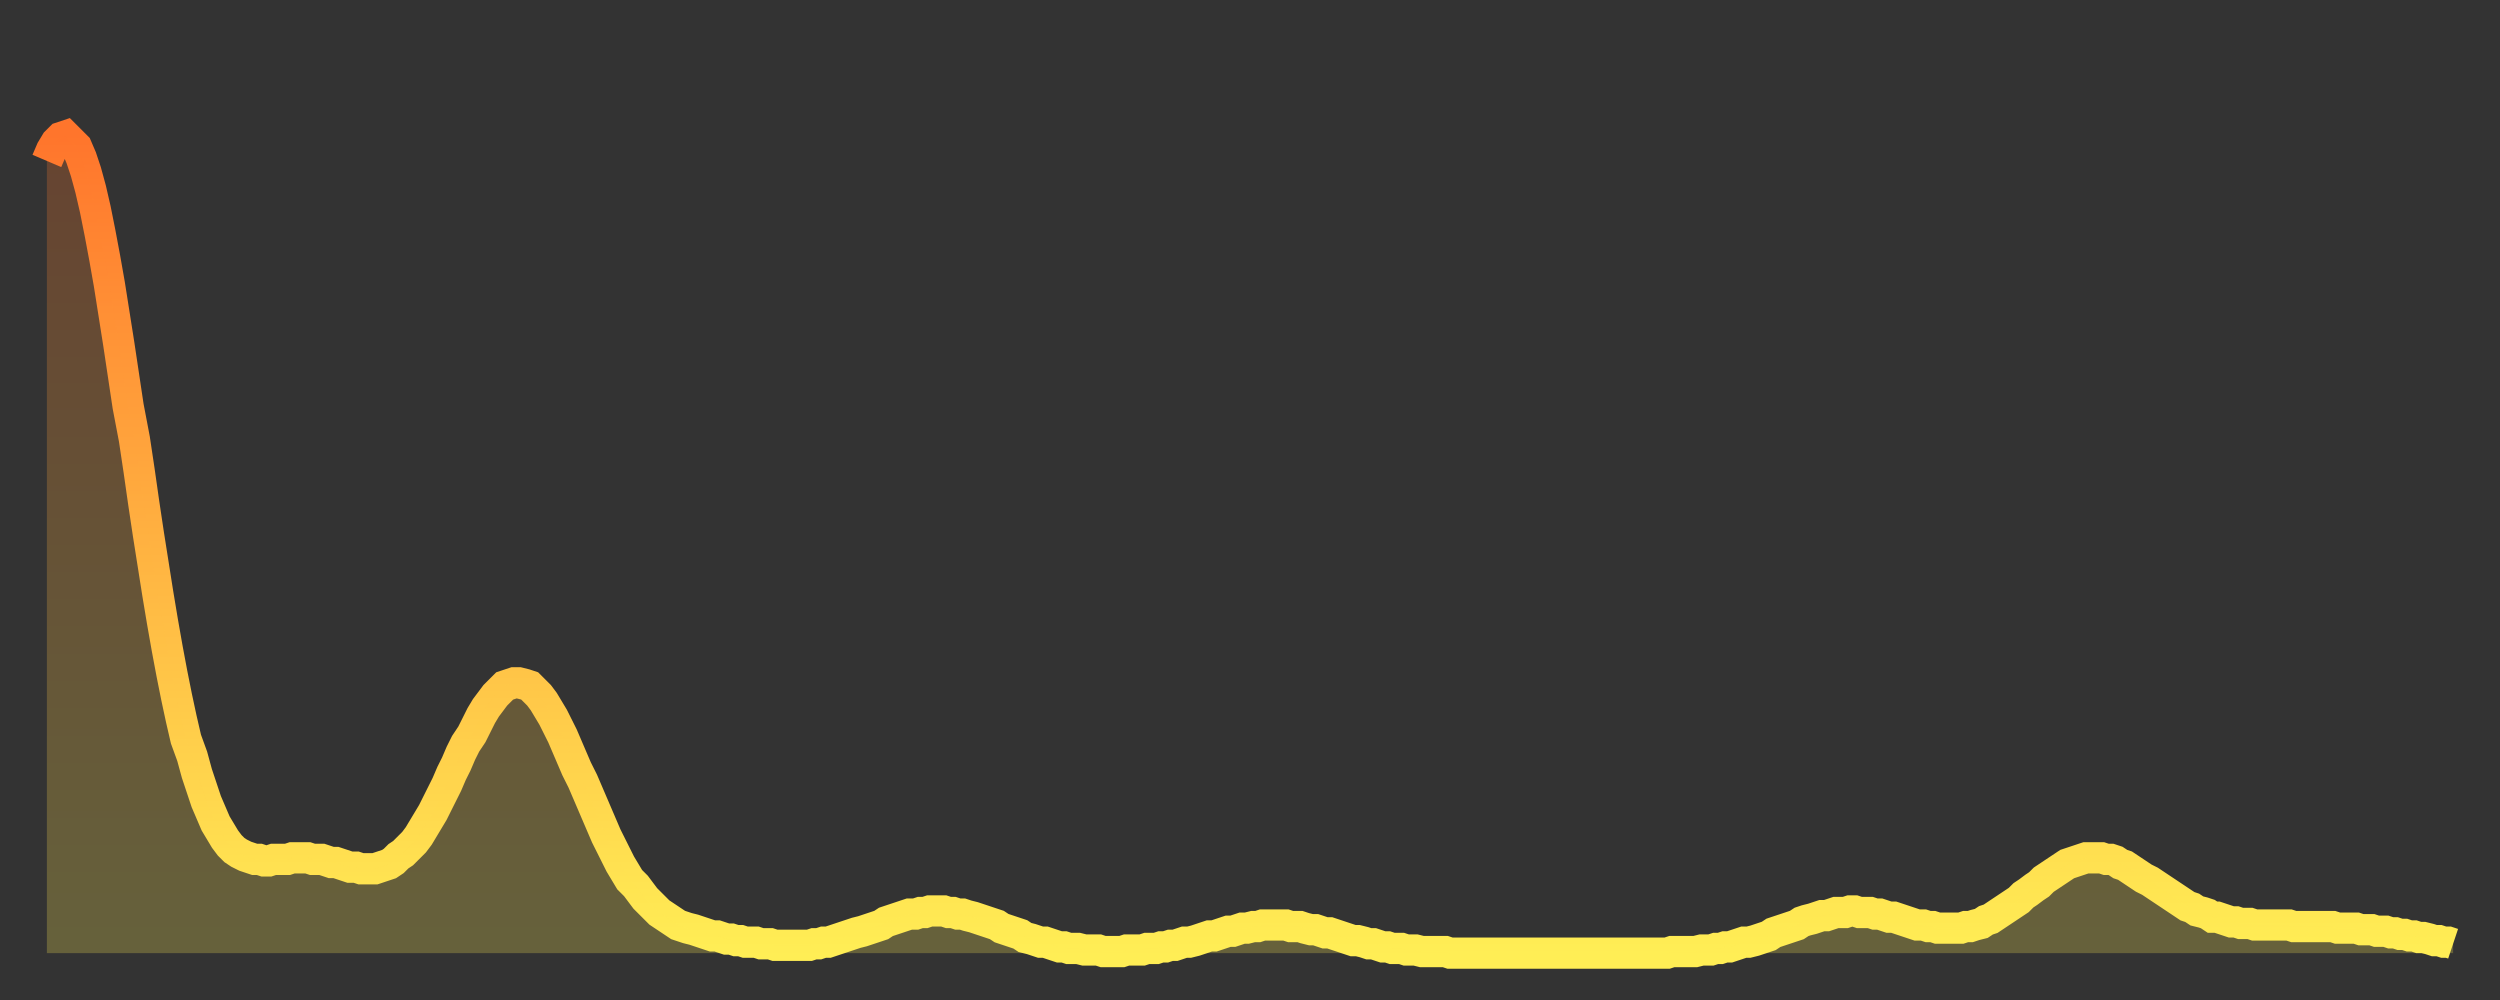 <?xml version="1.0" encoding="utf-8" ?>
<svg baseProfile="full" height="64" version="1.1" width="160" xmlns="http://www.w3.org/2000/svg" xmlns:ev="http://www.w3.org/2001/xml-events" xmlns:xlink="http://www.w3.org/1999/xlink"><rect width="100%" height="100%" fill="#333333" stroke="none"/><defs><linearGradient id="id103250" x1="0" x2="0" y1="0" y2="1"><stop offset="0%" stop-color="#ff752c" /><stop offset="50%" stop-color="#ffb241" /><stop offset="100%" stop-color="#ffee55" /></linearGradient></defs><g transform="translate(3,3)"><g><path d="M 0.0 7.3 0.3 6.6 0.6 6.1 0.9 5.8 1.2 5.7 1.5 6.0 1.9 6.4 2.2 7.1 2.5 8.0 2.8 9.1 3.1 10.4 3.4 11.9 3.7 13.5 4.0 15.2 4.3 17.1 4.6 19.0 4.9 21.0 5.2 23.0 5.6 25.1 5.9 27.1 6.2 29.2 6.5 31.2 6.8 33.1 7.1 35.0 7.4 36.8 7.7 38.5 8.0 40.1 8.3 41.6 8.6 43.0 8.9 44.3 9.3 45.4 9.6 46.5 9.9 47.4 10.2 48.3 10.5 49.0 10.8 49.7 11.1 50.2 11.4 50.7 11.7 51.1 12.0 51.4 12.3 51.6 12.7 51.8 13.0 51.9 13.3 52.0 13.6 52.0 13.9 52.1 14.2 52.1 14.5 52.0 14.8 52.0 15.1 52.0 15.4 52.0 15.7 51.9 16.0 51.9 16.4 51.9 16.7 51.9 17.0 52.0 17.3 52.0 17.6 52.0 17.9 52.1 18.2 52.2 18.5 52.2 18.8 52.3 19.1 52.4 19.4 52.5 19.8 52.5 20.1 52.6 20.4 52.6 20.7 52.6 21.0 52.6 21.3 52.5 21.6 52.4 21.9 52.3 22.2 52.1 22.5 51.8 22.8 51.6 23.1 51.3 23.5 50.9 23.8 50.5 24.1 50.0 24.4 49.5 24.7 49.0 25.0 48.4 25.3 47.8 25.6 47.2 25.9 46.5 26.2 45.9 26.5 45.2 26.8 44.6 27.2 44.0 27.5 43.4 27.8 42.8 28.1 42.3 28.4 41.9 28.7 41.5 29.0 41.2 29.3 40.9 29.6 40.8 29.9 40.7 30.2 40.7 30.6 40.8 30.9 40.9 31.2 41.2 31.5 41.5 31.8 41.9 32.1 42.4 32.4 42.9 32.7 43.5 33.0 44.1 33.3 44.8 33.6 45.5 33.9 46.2 34.3 47.0 34.6 47.7 34.9 48.4 35.2 49.1 35.5 49.8 35.8 50.5 36.1 51.1 36.4 51.7 36.7 52.3 37.0 52.8 37.3 53.3 37.7 53.7 38.0 54.1 38.3 54.5 38.6 54.8 38.9 55.1 39.2 55.4 39.5 55.6 39.8 55.8 40.1 56.0 40.4 56.2 40.7 56.3 41.0 56.4 41.4 56.5 41.7 56.6 42.0 56.7 42.3 56.8 42.6 56.9 42.9 56.9 43.2 57.0 43.5 57.1 43.8 57.1 44.1 57.2 44.4 57.2 44.7 57.3 45.1 57.3 45.4 57.3 45.7 57.4 46.0 57.4 46.3 57.4 46.6 57.5 46.9 57.5 47.2 57.5 47.5 57.5 47.8 57.5 48.1 57.5 48.5 57.5 48.8 57.5 49.1 57.4 49.4 57.4 49.7 57.3 50.0 57.3 50.3 57.2 50.6 57.1 50.9 57.0 51.2 56.9 51.5 56.8 51.8 56.7 52.2 56.6 52.5 56.5 52.8 56.4 53.1 56.3 53.4 56.2 53.7 56.0 54.0 55.9 54.3 55.8 54.6 55.7 54.9 55.6 55.2 55.5 55.6 55.5 55.9 55.4 56.2 55.4 56.5 55.3 56.8 55.3 57.1 55.3 57.4 55.3 57.7 55.4 58.0 55.4 58.3 55.5 58.6 55.5 58.9 55.6 59.3 55.7 59.6 55.8 59.9 55.9 60.2 56.0 60.5 56.1 60.8 56.2 61.1 56.4 61.4 56.5 61.7 56.6 62.0 56.7 62.3 56.8 62.6 57.0 63.0 57.1 63.3 57.2 63.6 57.3 63.9 57.3 64.2 57.4 64.5 57.5 64.8 57.6 65.1 57.6 65.4 57.7 65.7 57.7 66.0 57.7 66.4 57.8 66.7 57.8 67.0 57.8 67.3 57.8 67.6 57.9 67.9 57.9 68.2 57.9 68.5 57.9 68.8 57.9 69.1 57.8 69.4 57.8 69.7 57.8 70.1 57.8 70.4 57.7 70.7 57.7 71.0 57.7 71.3 57.6 71.6 57.6 71.9 57.5 72.2 57.5 72.5 57.4 72.8 57.3 73.1 57.3 73.5 57.2 73.8 57.1 74.1 57.0 74.4 56.9 74.7 56.9 75.0 56.8 75.3 56.7 75.6 56.6 75.9 56.6 76.2 56.5 76.5 56.4 76.8 56.4 77.2 56.3 77.5 56.3 77.8 56.2 78.1 56.2 78.4 56.2 78.7 56.2 79.0 56.2 79.3 56.2 79.6 56.3 79.9 56.3 80.2 56.3 80.5 56.4 80.9 56.5 81.2 56.5 81.5 56.6 81.8 56.7 82.1 56.7 82.4 56.8 82.7 56.9 83.0 57.0 83.3 57.1 83.6 57.2 83.9 57.2 84.3 57.3 84.6 57.4 84.9 57.4 85.2 57.5 85.5 57.6 85.8 57.6 86.1 57.7 86.4 57.7 86.7 57.7 87.0 57.8 87.3 57.8 87.6 57.8 88.0 57.9 88.3 57.9 88.6 57.9 88.9 57.9 89.2 57.9 89.5 57.9 89.8 58.0 90.1 58.0 90.4 58.0 90.7 58.0 91.0 58.0 91.4 58.0 91.7 58.0 92.0 58.0 92.3 58.0 92.6 58.0 92.9 58.0 93.2 58.0 93.5 58.0 93.8 58.0 94.1 58.0 94.4 58.0 94.7 58.0 95.1 58.0 95.4 58.0 95.7 58.0 96.0 58.0 96.3 58.0 96.6 58.0 96.9 58.0 97.2 58.0 97.5 58.0 97.8 58.0 98.1 58.0 98.4 58.0 98.8 58.0 99.1 58.0 99.4 58.0 99.7 58.0 100.0 58.0 100.3 58.0 100.6 58.0 100.9 58.0 101.2 58.0 101.5 58.0 101.8 58.0 102.2 58.0 102.5 58.0 102.8 58.0 103.1 58.0 103.4 58.0 103.7 58.0 104.0 57.9 104.3 57.9 104.6 57.9 104.9 57.9 105.2 57.9 105.5 57.9 105.9 57.8 106.2 57.8 106.5 57.8 106.8 57.7 107.1 57.7 107.4 57.6 107.7 57.6 108.0 57.5 108.3 57.4 108.6 57.3 108.9 57.3 109.3 57.2 109.6 57.1 109.9 57.0 110.2 56.9 110.5 56.7 110.8 56.6 111.1 56.5 111.4 56.4 111.7 56.3 112.0 56.2 112.3 56.0 112.6 55.9 113.0 55.8 113.3 55.7 113.6 55.6 113.9 55.6 114.2 55.5 114.5 55.4 114.8 55.4 115.1 55.4 115.4 55.3 115.7 55.3 116.0 55.4 116.3 55.4 116.7 55.4 117.0 55.5 117.3 55.5 117.6 55.6 117.9 55.7 118.2 55.7 118.5 55.8 118.8 55.9 119.1 56.0 119.4 56.1 119.7 56.2 120.1 56.2 120.4 56.3 120.7 56.3 121.0 56.4 121.3 56.4 121.6 56.4 121.9 56.4 122.2 56.4 122.5 56.4 122.8 56.3 123.1 56.3 123.4 56.2 123.8 56.1 124.1 55.9 124.4 55.8 124.7 55.6 125.0 55.4 125.3 55.2 125.6 55.0 125.9 54.8 126.2 54.6 126.5 54.3 126.8 54.1 127.2 53.8 127.5 53.6 127.8 53.3 128.1 53.1 128.4 52.9 128.7 52.7 129.0 52.5 129.3 52.3 129.6 52.2 129.9 52.1 130.2 52.0 130.5 51.9 130.9 51.9 131.2 51.9 131.5 51.9 131.8 52.0 132.1 52.0 132.4 52.1 132.7 52.3 133.0 52.4 133.3 52.6 133.6 52.8 133.9 53.0 134.2 53.2 134.6 53.4 134.9 53.6 135.2 53.8 135.5 54.0 135.8 54.2 136.1 54.4 136.4 54.6 136.7 54.8 137.0 55.0 137.3 55.1 137.6 55.3 138.0 55.4 138.3 55.5 138.6 55.7 138.9 55.7 139.2 55.8 139.5 55.9 139.8 56.0 140.1 56.0 140.4 56.1 140.7 56.1 141.0 56.1 141.3 56.2 141.7 56.2 142.0 56.2 142.3 56.2 142.6 56.2 142.9 56.2 143.2 56.2 143.5 56.2 143.8 56.3 144.1 56.3 144.4 56.3 144.7 56.3 145.1 56.3 145.4 56.3 145.7 56.3 146.0 56.3 146.3 56.3 146.6 56.4 146.9 56.4 147.2 56.4 147.5 56.4 147.8 56.4 148.1 56.5 148.4 56.5 148.8 56.5 149.1 56.6 149.4 56.6 149.7 56.6 150.0 56.7 150.3 56.7 150.6 56.8 150.9 56.8 151.2 56.9 151.5 56.9 151.8 57.0 152.1 57.0 152.5 57.1 152.8 57.2 153.1 57.2 153.4 57.3 153.7 57.3 154.0 57.4" fill="none" id="graph-curve" opacity="1" stroke="url(#id103250)" stroke-width="2" /><path d="M 0 58 L 0.0 7.3 0.3 6.6 0.6 6.1 0.9 5.8 1.2 5.7 1.5 6.0 1.9 6.4 2.2 7.1 2.5 8.0 2.8 9.1 3.1 10.4 3.4 11.9 3.7 13.5 4.0 15.2 4.3 17.1 4.6 19.0 4.9 21.0 5.2 23.0 5.6 25.1 5.9 27.1 6.2 29.2 6.5 31.2 6.8 33.1 7.1 35.0 7.4 36.8 7.7 38.5 8.0 40.1 8.3 41.6 8.6 43.0 8.9 44.3 9.3 45.4 9.6 46.5 9.9 47.4 10.2 48.3 10.5 49.0 10.8 49.7 11.1 50.2 11.4 50.7 11.7 51.1 12.0 51.4 12.3 51.6 12.7 51.8 13.0 51.9 13.3 52.0 13.6 52.0 13.9 52.1 14.2 52.1 14.5 52.0 14.8 52.0 15.1 52.0 15.4 52.0 15.7 51.9 16.0 51.9 16.4 51.9 16.7 51.9 17.0 52.0 17.3 52.0 17.6 52.0 17.9 52.1 18.2 52.2 18.5 52.2 18.8 52.3 19.1 52.4 19.4 52.5 19.8 52.5 20.1 52.6 20.4 52.6 20.7 52.6 21.0 52.6 21.3 52.5 21.6 52.4 21.9 52.3 22.2 52.1 22.5 51.8 22.8 51.6 23.1 51.3 23.5 50.9 23.8 50.5 24.1 50.0 24.4 49.5 24.7 49.0 25.0 48.4 25.3 47.8 25.6 47.2 25.9 46.5 26.2 45.9 26.5 45.2 26.8 44.6 27.2 44.0 27.5 43.4 27.8 42.8 28.1 42.3 28.4 41.9 28.7 41.5 29.0 41.2 29.3 40.9 29.6 40.8 29.9 40.7 30.2 40.7 30.6 40.8 30.9 40.9 31.2 41.2 31.5 41.5 31.8 41.9 32.1 42.4 32.4 42.9 32.7 43.5 33.0 44.1 33.3 44.8 33.6 45.5 33.9 46.2 34.3 47.0 34.6 47.7 34.9 48.4 35.2 49.1 35.5 49.8 35.8 50.5 36.1 51.1 36.4 51.7 36.7 52.3 37.0 52.8 37.3 53.3 37.7 53.7 38.0 54.1 38.3 54.5 38.6 54.8 38.9 55.1 39.2 55.4 39.5 55.6 39.8 55.8 40.1 56.0 40.4 56.2 40.7 56.3 41.0 56.4 41.4 56.5 41.7 56.6 42.0 56.7 42.3 56.8 42.6 56.9 42.9 56.9 43.2 57.0 43.5 57.1 43.8 57.1 44.1 57.2 44.4 57.2 44.7 57.3 45.1 57.3 45.4 57.3 45.7 57.4 46.0 57.4 46.3 57.4 46.6 57.5 46.9 57.5 47.2 57.5 47.5 57.5 47.8 57.5 48.1 57.5 48.5 57.5 48.8 57.5 49.1 57.4 49.4 57.4 49.7 57.3 50.0 57.3 50.3 57.2 50.6 57.1 50.9 57.0 51.2 56.9 51.5 56.8 51.8 56.7 52.2 56.6 52.5 56.5 52.8 56.4 53.1 56.3 53.4 56.2 53.7 56.0 54.0 55.9 54.3 55.8 54.6 55.7 54.9 55.6 55.2 55.5 55.6 55.5 55.9 55.4 56.2 55.4 56.5 55.3 56.8 55.3 57.1 55.3 57.4 55.3 57.7 55.4 58.0 55.4 58.3 55.5 58.6 55.5 58.9 55.6 59.3 55.7 59.6 55.8 59.9 55.9 60.2 56.0 60.5 56.1 60.8 56.2 61.1 56.4 61.4 56.5 61.7 56.6 62.0 56.7 62.3 56.8 62.6 57.0 63.0 57.1 63.3 57.2 63.6 57.3 63.9 57.3 64.2 57.4 64.5 57.5 64.8 57.6 65.1 57.6 65.4 57.7 65.7 57.7 66.0 57.7 66.4 57.8 66.7 57.8 67.0 57.8 67.3 57.8 67.6 57.9 67.9 57.9 68.2 57.9 68.5 57.9 68.8 57.9 69.1 57.8 69.4 57.8 69.7 57.8 70.1 57.8 70.4 57.7 70.7 57.7 71.0 57.7 71.3 57.6 71.6 57.6 71.9 57.5 72.2 57.5 72.5 57.4 72.8 57.3 73.1 57.3 73.5 57.2 73.8 57.1 74.1 57.0 74.4 56.9 74.7 56.9 75.0 56.8 75.3 56.7 75.6 56.6 75.9 56.6 76.2 56.5 76.5 56.4 76.8 56.4 77.2 56.3 77.5 56.3 77.8 56.2 78.1 56.2 78.4 56.2 78.7 56.2 79.0 56.2 79.3 56.2 79.6 56.3 79.9 56.3 80.2 56.3 80.5 56.4 80.9 56.5 81.2 56.5 81.5 56.6 81.8 56.7 82.1 56.7 82.4 56.8 82.7 56.9 83.0 57.0 83.3 57.1 83.6 57.2 83.9 57.2 84.3 57.3 84.6 57.4 84.9 57.4 85.2 57.5 85.5 57.6 85.8 57.6 86.1 57.7 86.4 57.7 86.7 57.7 87.0 57.8 87.3 57.8 87.6 57.8 88.0 57.9 88.3 57.9 88.6 57.9 88.9 57.9 89.2 57.9 89.5 57.9 89.8 58.0 90.1 58.0 90.4 58.0 90.7 58.0 91.0 58.0 91.4 58.0 91.7 58.0 92.0 58.0 92.3 58.0 92.6 58.0 92.9 58.0 93.2 58.0 93.5 58.0 93.8 58.0 94.1 58.0 94.4 58.0 94.7 58.0 95.1 58.0 95.4 58.0 95.7 58.0 96.0 58.0 96.3 58.0 96.6 58.0 96.9 58.0 97.2 58.0 97.5 58.0 97.8 58.0 98.1 58.0 98.4 58.0 98.8 58.0 99.1 58.0 99.4 58.0 99.7 58.0 100.0 58.0 100.3 58.0 100.6 58.0 100.9 58.0 101.2 58.0 101.5 58.0 101.8 58.0 102.2 58.0 102.5 58.0 102.8 58.0 103.1 58.0 103.4 58.0 103.7 58.0 104.0 57.9 104.3 57.9 104.6 57.9 104.9 57.9 105.2 57.9 105.5 57.9 105.9 57.8 106.2 57.8 106.5 57.8 106.8 57.7 107.1 57.7 107.4 57.6 107.7 57.6 108.0 57.5 108.3 57.4 108.6 57.3 108.9 57.3 109.3 57.2 109.6 57.1 109.9 57.0 110.2 56.9 110.5 56.7 110.8 56.6 111.1 56.5 111.4 56.4 111.7 56.3 112.0 56.2 112.3 56.0 112.6 55.9 113.0 55.8 113.3 55.7 113.6 55.6 113.9 55.6 114.2 55.5 114.5 55.4 114.8 55.4 115.1 55.4 115.4 55.3 115.7 55.3 116.0 55.4 116.3 55.4 116.7 55.4 117.0 55.5 117.3 55.5 117.6 55.6 117.9 55.7 118.2 55.7 118.5 55.8 118.8 55.9 119.1 56.0 119.4 56.1 119.7 56.2 120.1 56.2 120.4 56.3 120.7 56.3 121.0 56.4 121.3 56.4 121.6 56.4 121.9 56.4 122.2 56.4 122.5 56.4 122.8 56.3 123.1 56.3 123.4 56.2 123.8 56.1 124.1 55.9 124.4 55.8 124.7 55.6 125.0 55.4 125.3 55.2 125.6 55.0 125.9 54.8 126.2 54.6 126.5 54.3 126.8 54.1 127.2 53.8 127.5 53.6 127.8 53.3 128.1 53.1 128.4 52.9 128.7 52.7 129.0 52.5 129.3 52.3 129.6 52.2 129.9 52.1 130.2 52.0 130.5 51.9 130.9 51.9 131.2 51.9 131.5 51.9 131.8 52.0 132.1 52.0 132.4 52.1 132.7 52.3 133.0 52.4 133.3 52.6 133.6 52.8 133.9 53.0 134.2 53.2 134.6 53.4 134.9 53.6 135.2 53.8 135.5 54.0 135.8 54.2 136.1 54.4 136.4 54.6 136.7 54.8 137.0 55.0 137.3 55.1 137.6 55.3 138.0 55.4 138.3 55.5 138.6 55.7 138.9 55.7 139.2 55.8 139.5 55.9 139.8 56.0 140.1 56.0 140.4 56.1 140.7 56.1 141.0 56.1 141.3 56.2 141.7 56.2 142.0 56.2 142.3 56.2 142.6 56.2 142.9 56.2 143.2 56.2 143.5 56.2 143.8 56.3 144.1 56.3 144.4 56.3 144.7 56.3 145.1 56.3 145.4 56.3 145.7 56.3 146.0 56.3 146.3 56.3 146.6 56.4 146.9 56.4 147.2 56.4 147.5 56.4 147.8 56.4 148.1 56.5 148.4 56.5 148.8 56.5 149.1 56.6 149.4 56.6 149.7 56.6 150.0 56.7 150.3 56.7 150.6 56.8 150.9 56.8 151.2 56.9 151.5 56.9 151.8 57.0 152.1 57.0 152.5 57.1 152.8 57.2 153.1 57.2 153.4 57.3 153.7 57.3 154.0 57.4 154 58" fill="url(#id103250)" fill-opacity=".25" id="graph-shadow" /></g></g></svg>